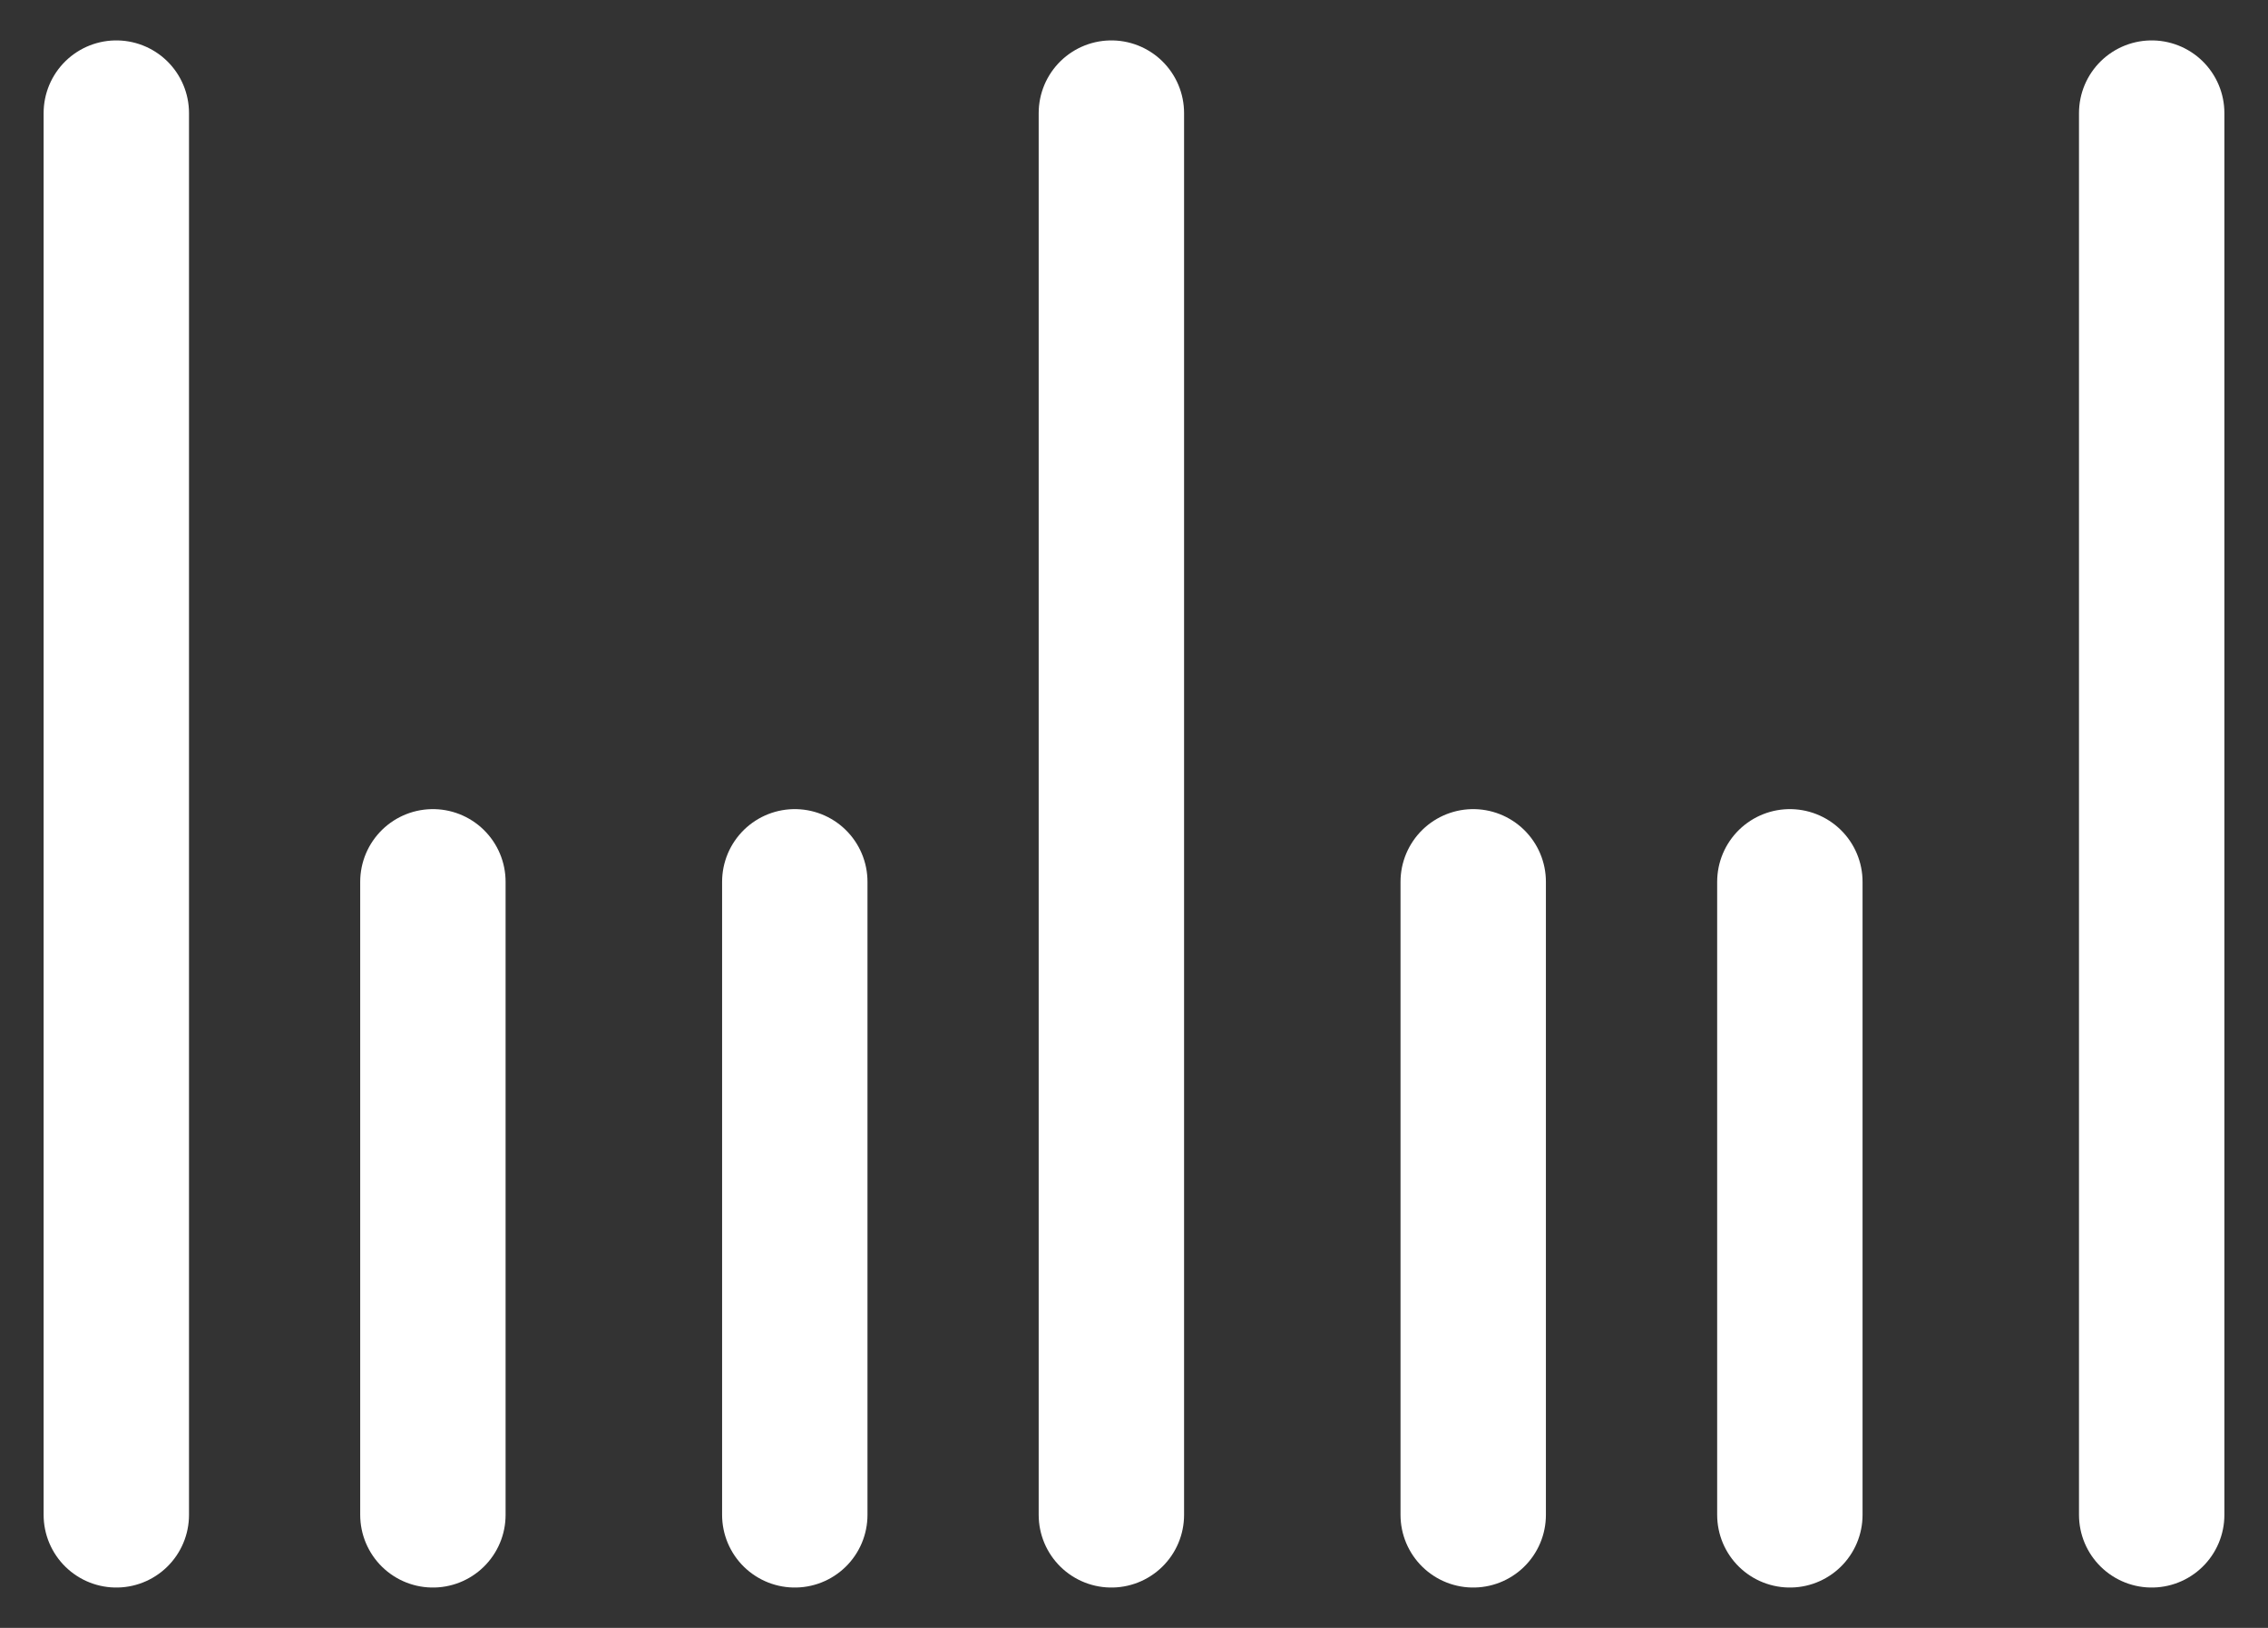 <svg width="39" height="28" viewBox="0 0 39 28" fill="none" xmlns="http://www.w3.org/2000/svg">
<rect x="0" y="0" width="39" height="28" fill="#333333" stroke="none"/>
<path d="M2 1.945V26.056" stroke="white" stroke-width="2.5" stroke-linecap="round" stroke-linejoin="round"/>
<path d="M7.444 15.167V26.056" stroke="white" stroke-width="2.5" stroke-linecap="round" stroke-linejoin="round"/>
<path d="M13.667 15.167V26.056" stroke="white" stroke-width="2.5" stroke-linecap="round" stroke-linejoin="round"/>
<path d="M19.111 1.945V26.056" stroke="white" stroke-width="2.5" stroke-linecap="round" stroke-linejoin="round"/>
<path d="M25.333 15.167V26.056" stroke="white" stroke-width="2.5" stroke-linecap="round" stroke-linejoin="round"/>
<path d="M30.778 15.167V26.056" stroke="white" stroke-width="2.5" stroke-linecap="round" stroke-linejoin="round"/>
<path d="M37 1.945V26.056" stroke="white" stroke-width="2.5" stroke-linecap="round" stroke-linejoin="round"/>
</svg>
